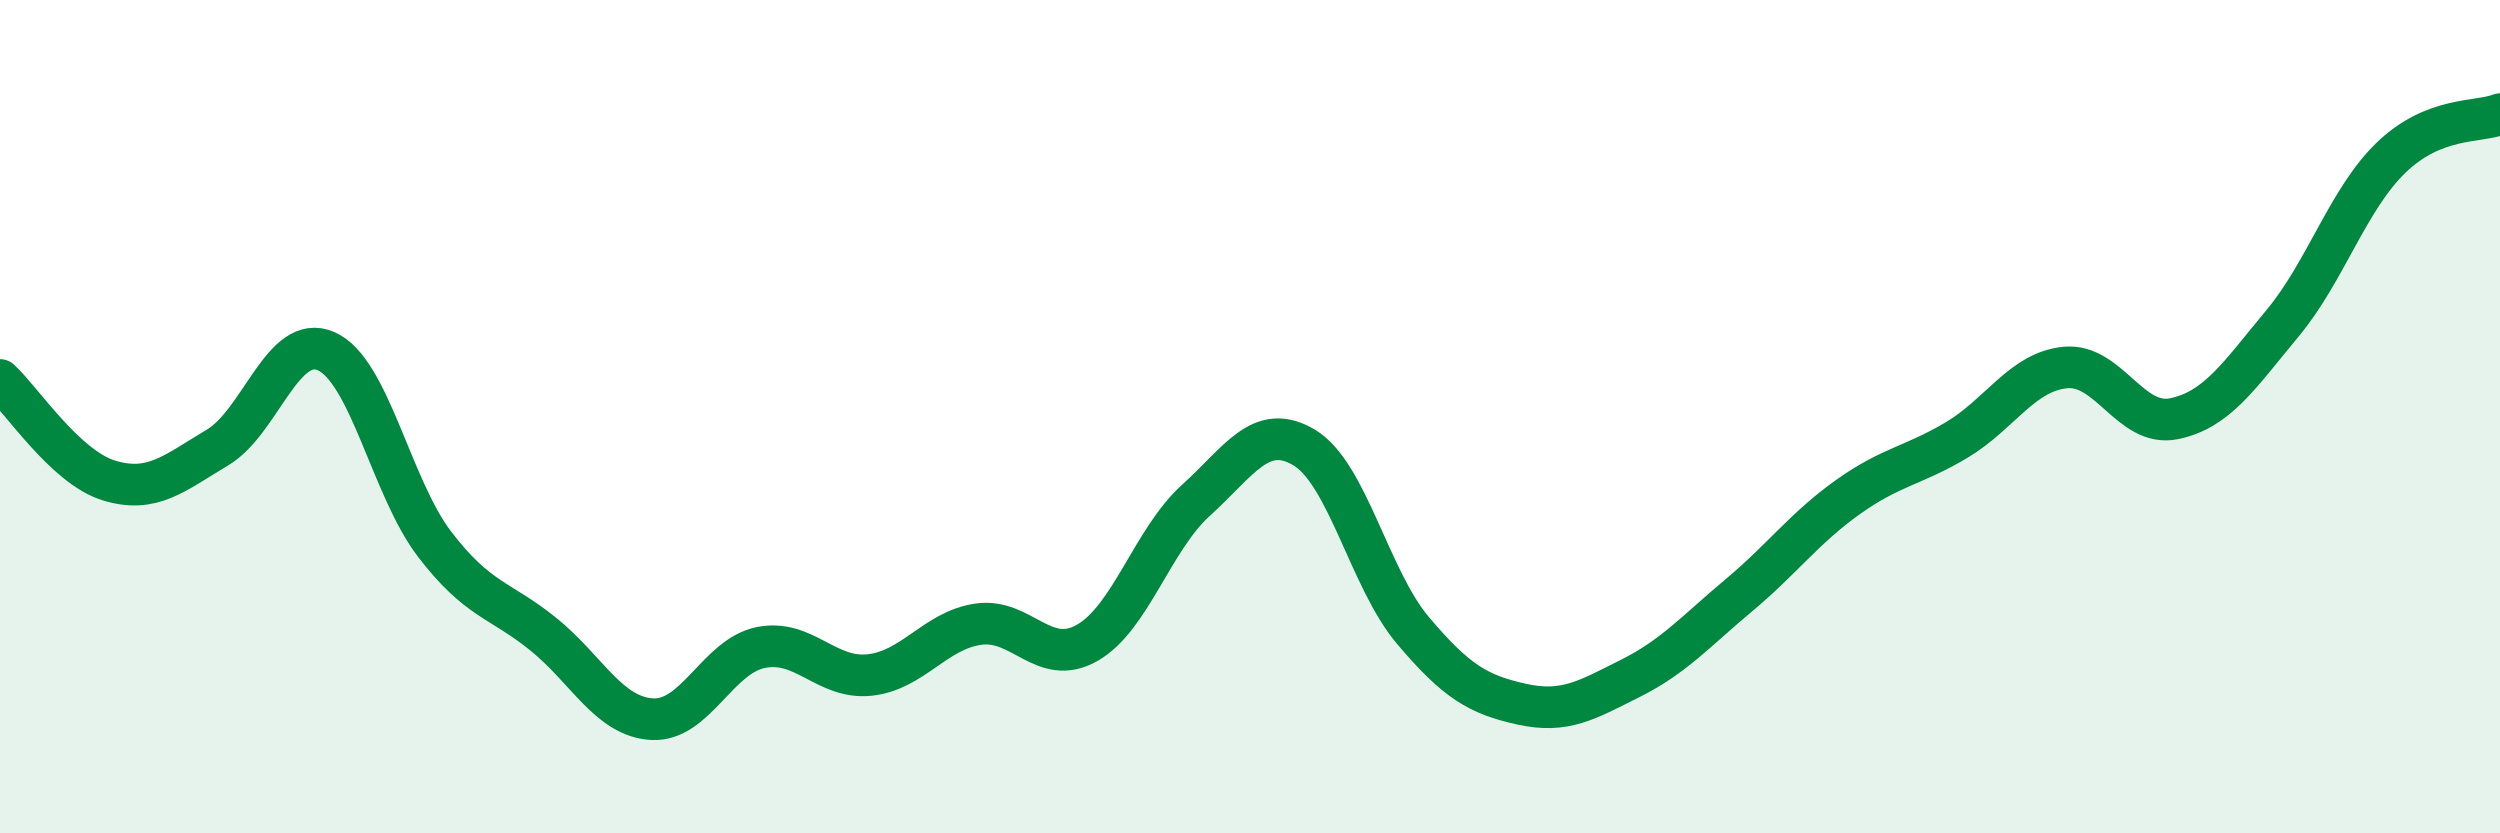 
    <svg width="60" height="20" viewBox="0 0 60 20" xmlns="http://www.w3.org/2000/svg">
      <path
        d="M 0,9.12 C 0.52,9.6 1.57,11.21 2.61,11.53 C 3.65,11.85 4.18,11.36 5.22,10.74 C 6.26,10.12 6.79,7.97 7.83,8.43 C 8.87,8.89 9.39,11.7 10.43,13.06 C 11.47,14.42 12,14.38 13.04,15.22 C 14.08,16.06 14.61,17.2 15.65,17.26 C 16.69,17.32 17.22,15.75 18.26,15.54 C 19.3,15.33 19.83,16.31 20.87,16.2 C 21.91,16.09 22.44,15.13 23.48,14.98 C 24.52,14.83 25.05,16.02 26.09,15.43 C 27.13,14.84 27.66,12.95 28.7,12.01 C 29.74,11.07 30.26,10.12 31.3,10.74 C 32.34,11.36 32.87,13.9 33.91,15.13 C 34.95,16.36 35.48,16.67 36.52,16.9 C 37.56,17.13 38.09,16.8 39.13,16.28 C 40.17,15.76 40.7,15.15 41.74,14.28 C 42.78,13.41 43.31,12.67 44.35,11.93 C 45.39,11.19 45.92,11.18 46.96,10.56 C 48,9.94 48.53,8.92 49.57,8.82 C 50.61,8.72 51.13,10.26 52.17,10.05 C 53.21,9.84 53.74,9.01 54.78,7.76 C 55.82,6.51 56.35,4.78 57.39,3.78 C 58.43,2.78 59.48,2.95 60,2.74L60 20L0 20Z"
        fill="#008740"
        opacity="0.1"
        stroke-linecap="round"
        stroke-linejoin="round"
      />
      <path
        d="M 0,9.12 C 0.52,9.6 1.57,11.21 2.61,11.53 C 3.65,11.85 4.18,11.36 5.22,10.74 C 6.26,10.12 6.79,7.97 7.83,8.43 C 8.87,8.89 9.39,11.7 10.43,13.06 C 11.47,14.42 12,14.38 13.04,15.22 C 14.08,16.06 14.61,17.2 15.65,17.26 C 16.69,17.32 17.22,15.75 18.26,15.54 C 19.3,15.33 19.83,16.31 20.87,16.2 C 21.91,16.09 22.44,15.13 23.48,14.98 C 24.52,14.83 25.05,16.02 26.09,15.43 C 27.13,14.84 27.66,12.95 28.7,12.01 C 29.74,11.07 30.26,10.12 31.3,10.74 C 32.34,11.36 32.87,13.9 33.91,15.13 C 34.95,16.36 35.48,16.67 36.52,16.9 C 37.56,17.13 38.09,16.8 39.13,16.28 C 40.17,15.76 40.7,15.15 41.74,14.28 C 42.78,13.41 43.31,12.67 44.35,11.93 C 45.39,11.19 45.92,11.18 46.96,10.56 C 48,9.94 48.53,8.92 49.57,8.82 C 50.61,8.72 51.13,10.26 52.17,10.05 C 53.21,9.84 53.74,9.01 54.78,7.76 C 55.82,6.51 56.35,4.78 57.39,3.78 C 58.43,2.78 59.48,2.95 60,2.74"
        stroke="#008740"
        stroke-width="1"
        fill="none"
        stroke-linecap="round"
        stroke-linejoin="round"
      />
    </svg>
  